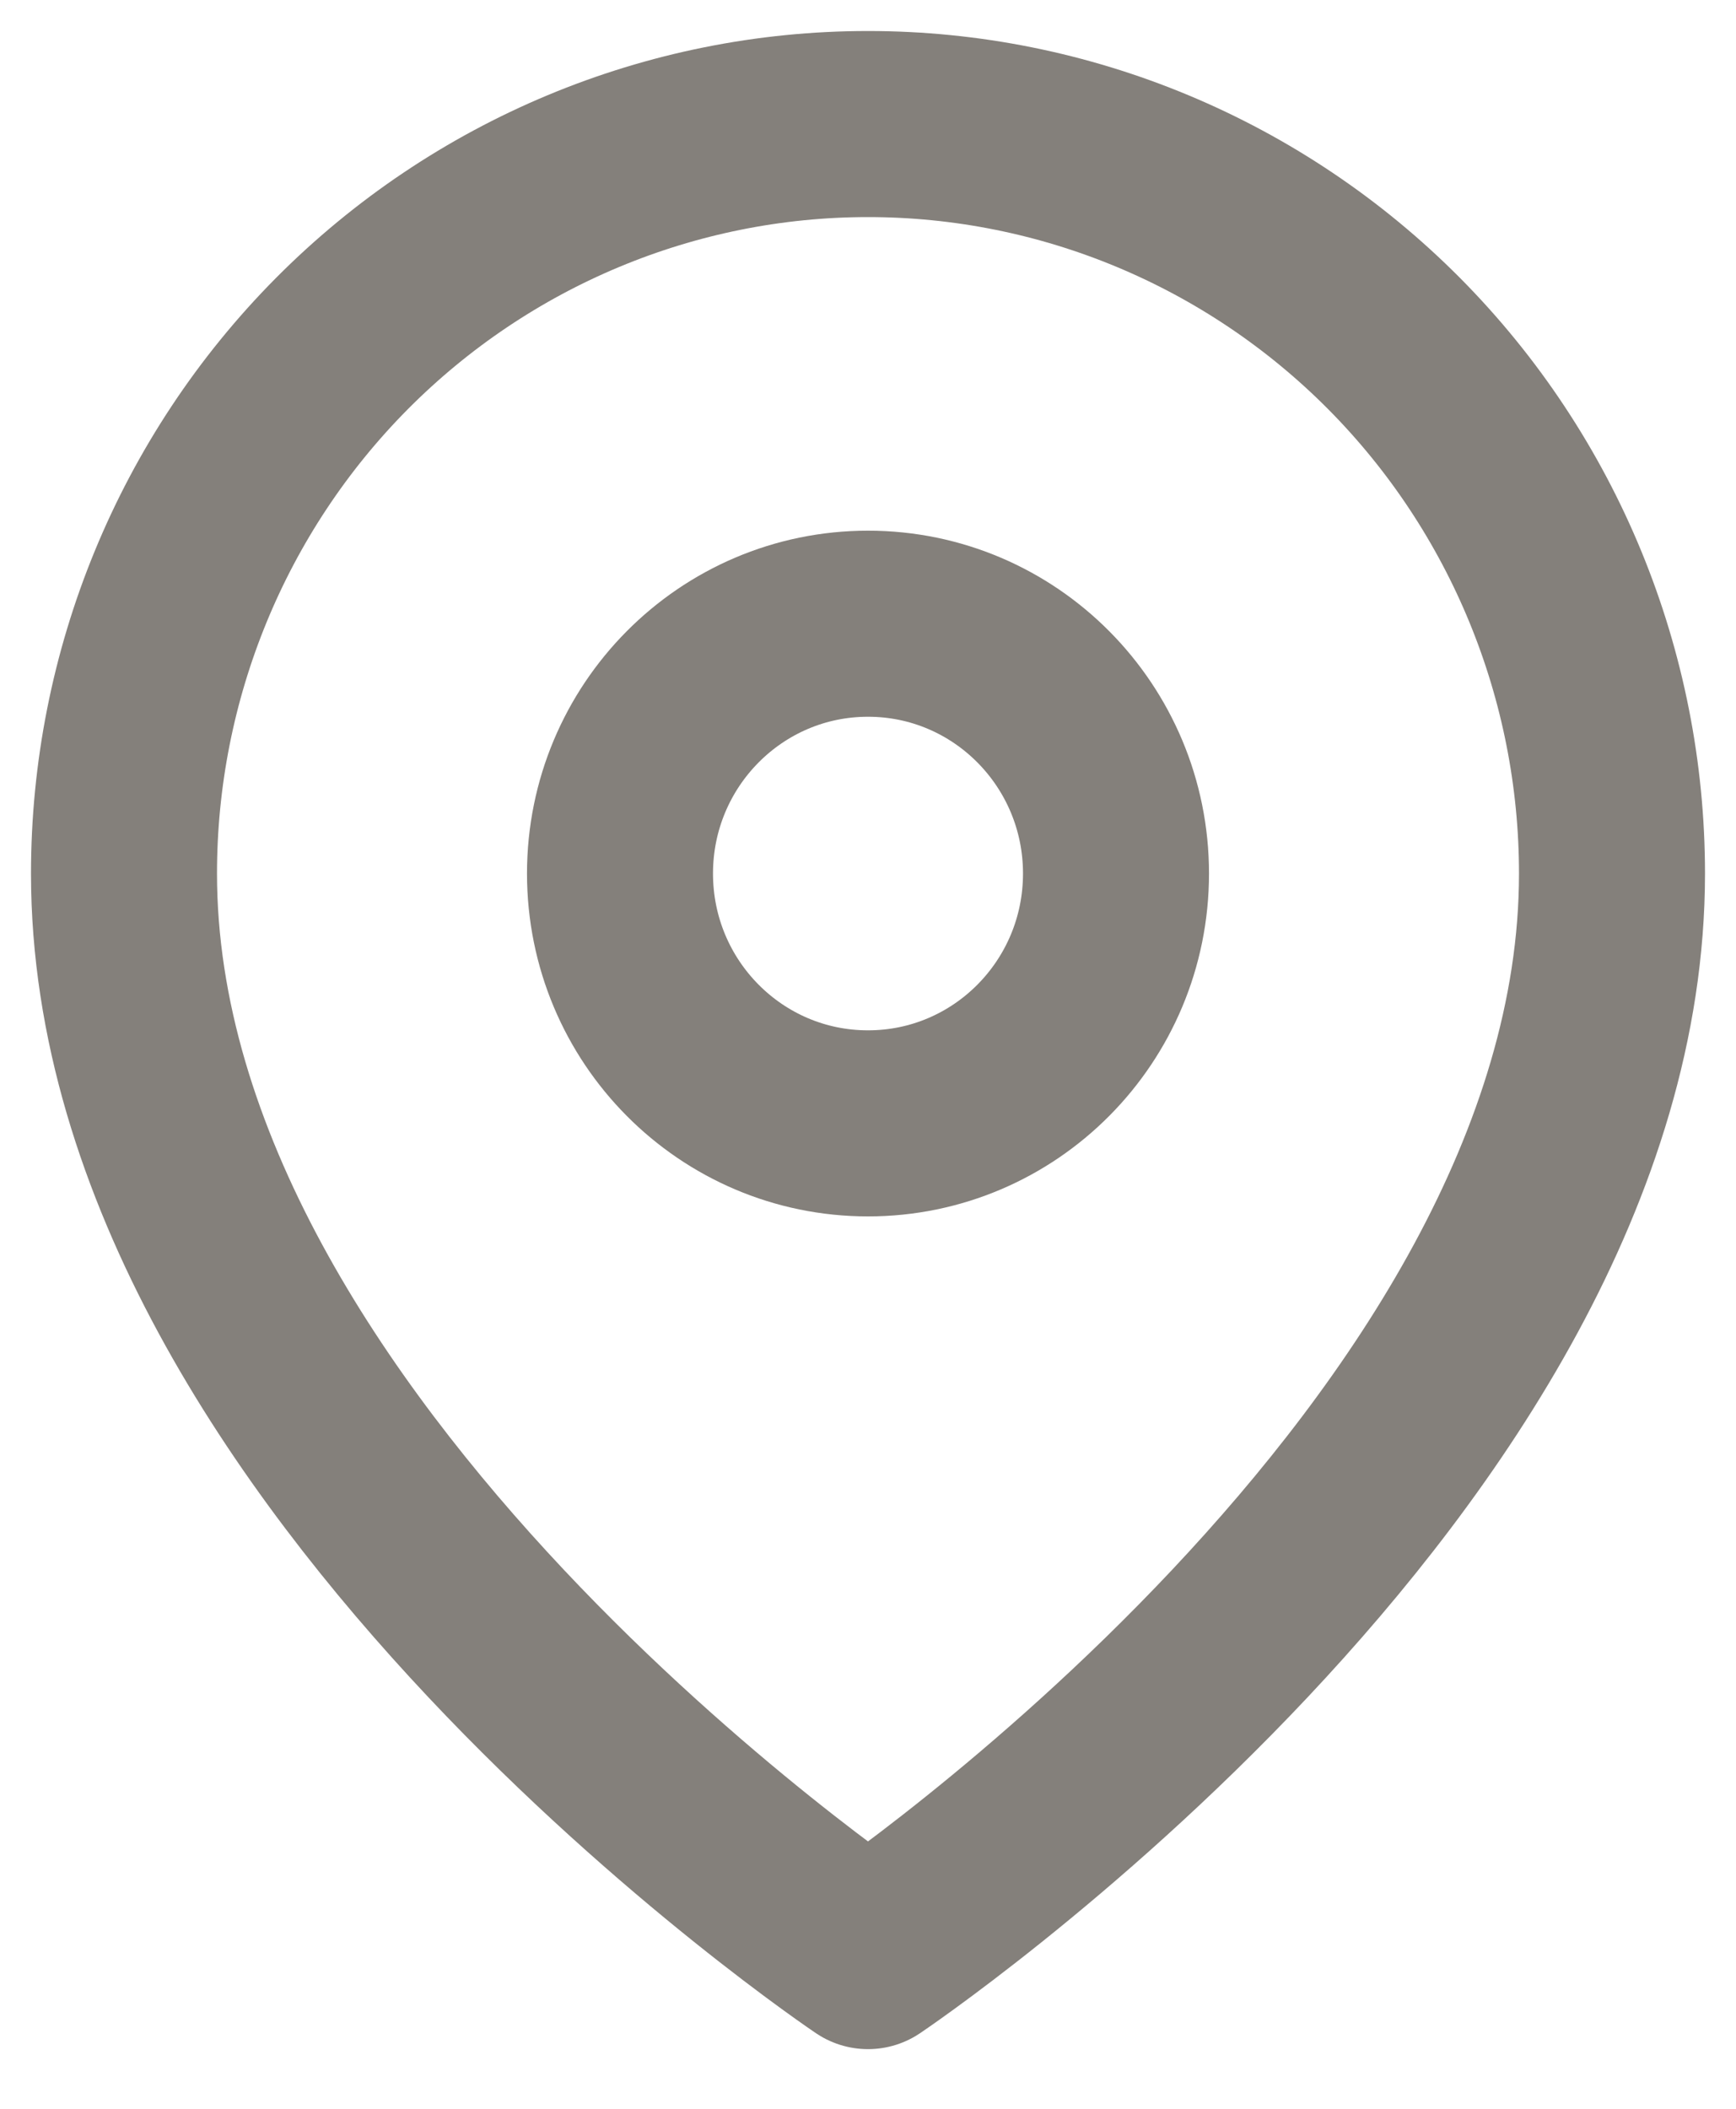 <svg width="14" height="17" viewBox="0 0 14 17" fill="none" xmlns="http://www.w3.org/2000/svg">
<path d="M13 7.042C13 11.741 7 15.769 7 15.769C7 15.769 1 11.741 1 7.042C1 5.44 1.632 3.903 2.757 2.77C3.883 1.637 5.409 1 7 1C8.591 1 10.117 1.637 11.243 2.77C12.368 3.903 13 5.44 13 7.042Z" stroke="#84807B" stroke-width="1.5" stroke-linecap="round" stroke-linejoin="round"/>
<path d="M7 9.056C8.105 9.056 9 8.155 9 7.042C9 5.93 8.105 5.028 7 5.028C5.895 5.028 5 5.93 5 7.042C5 8.155 5.895 9.056 7 9.056Z" stroke="#84807B" stroke-width="1.5" stroke-linecap="round" stroke-linejoin="round"/>
</svg>
